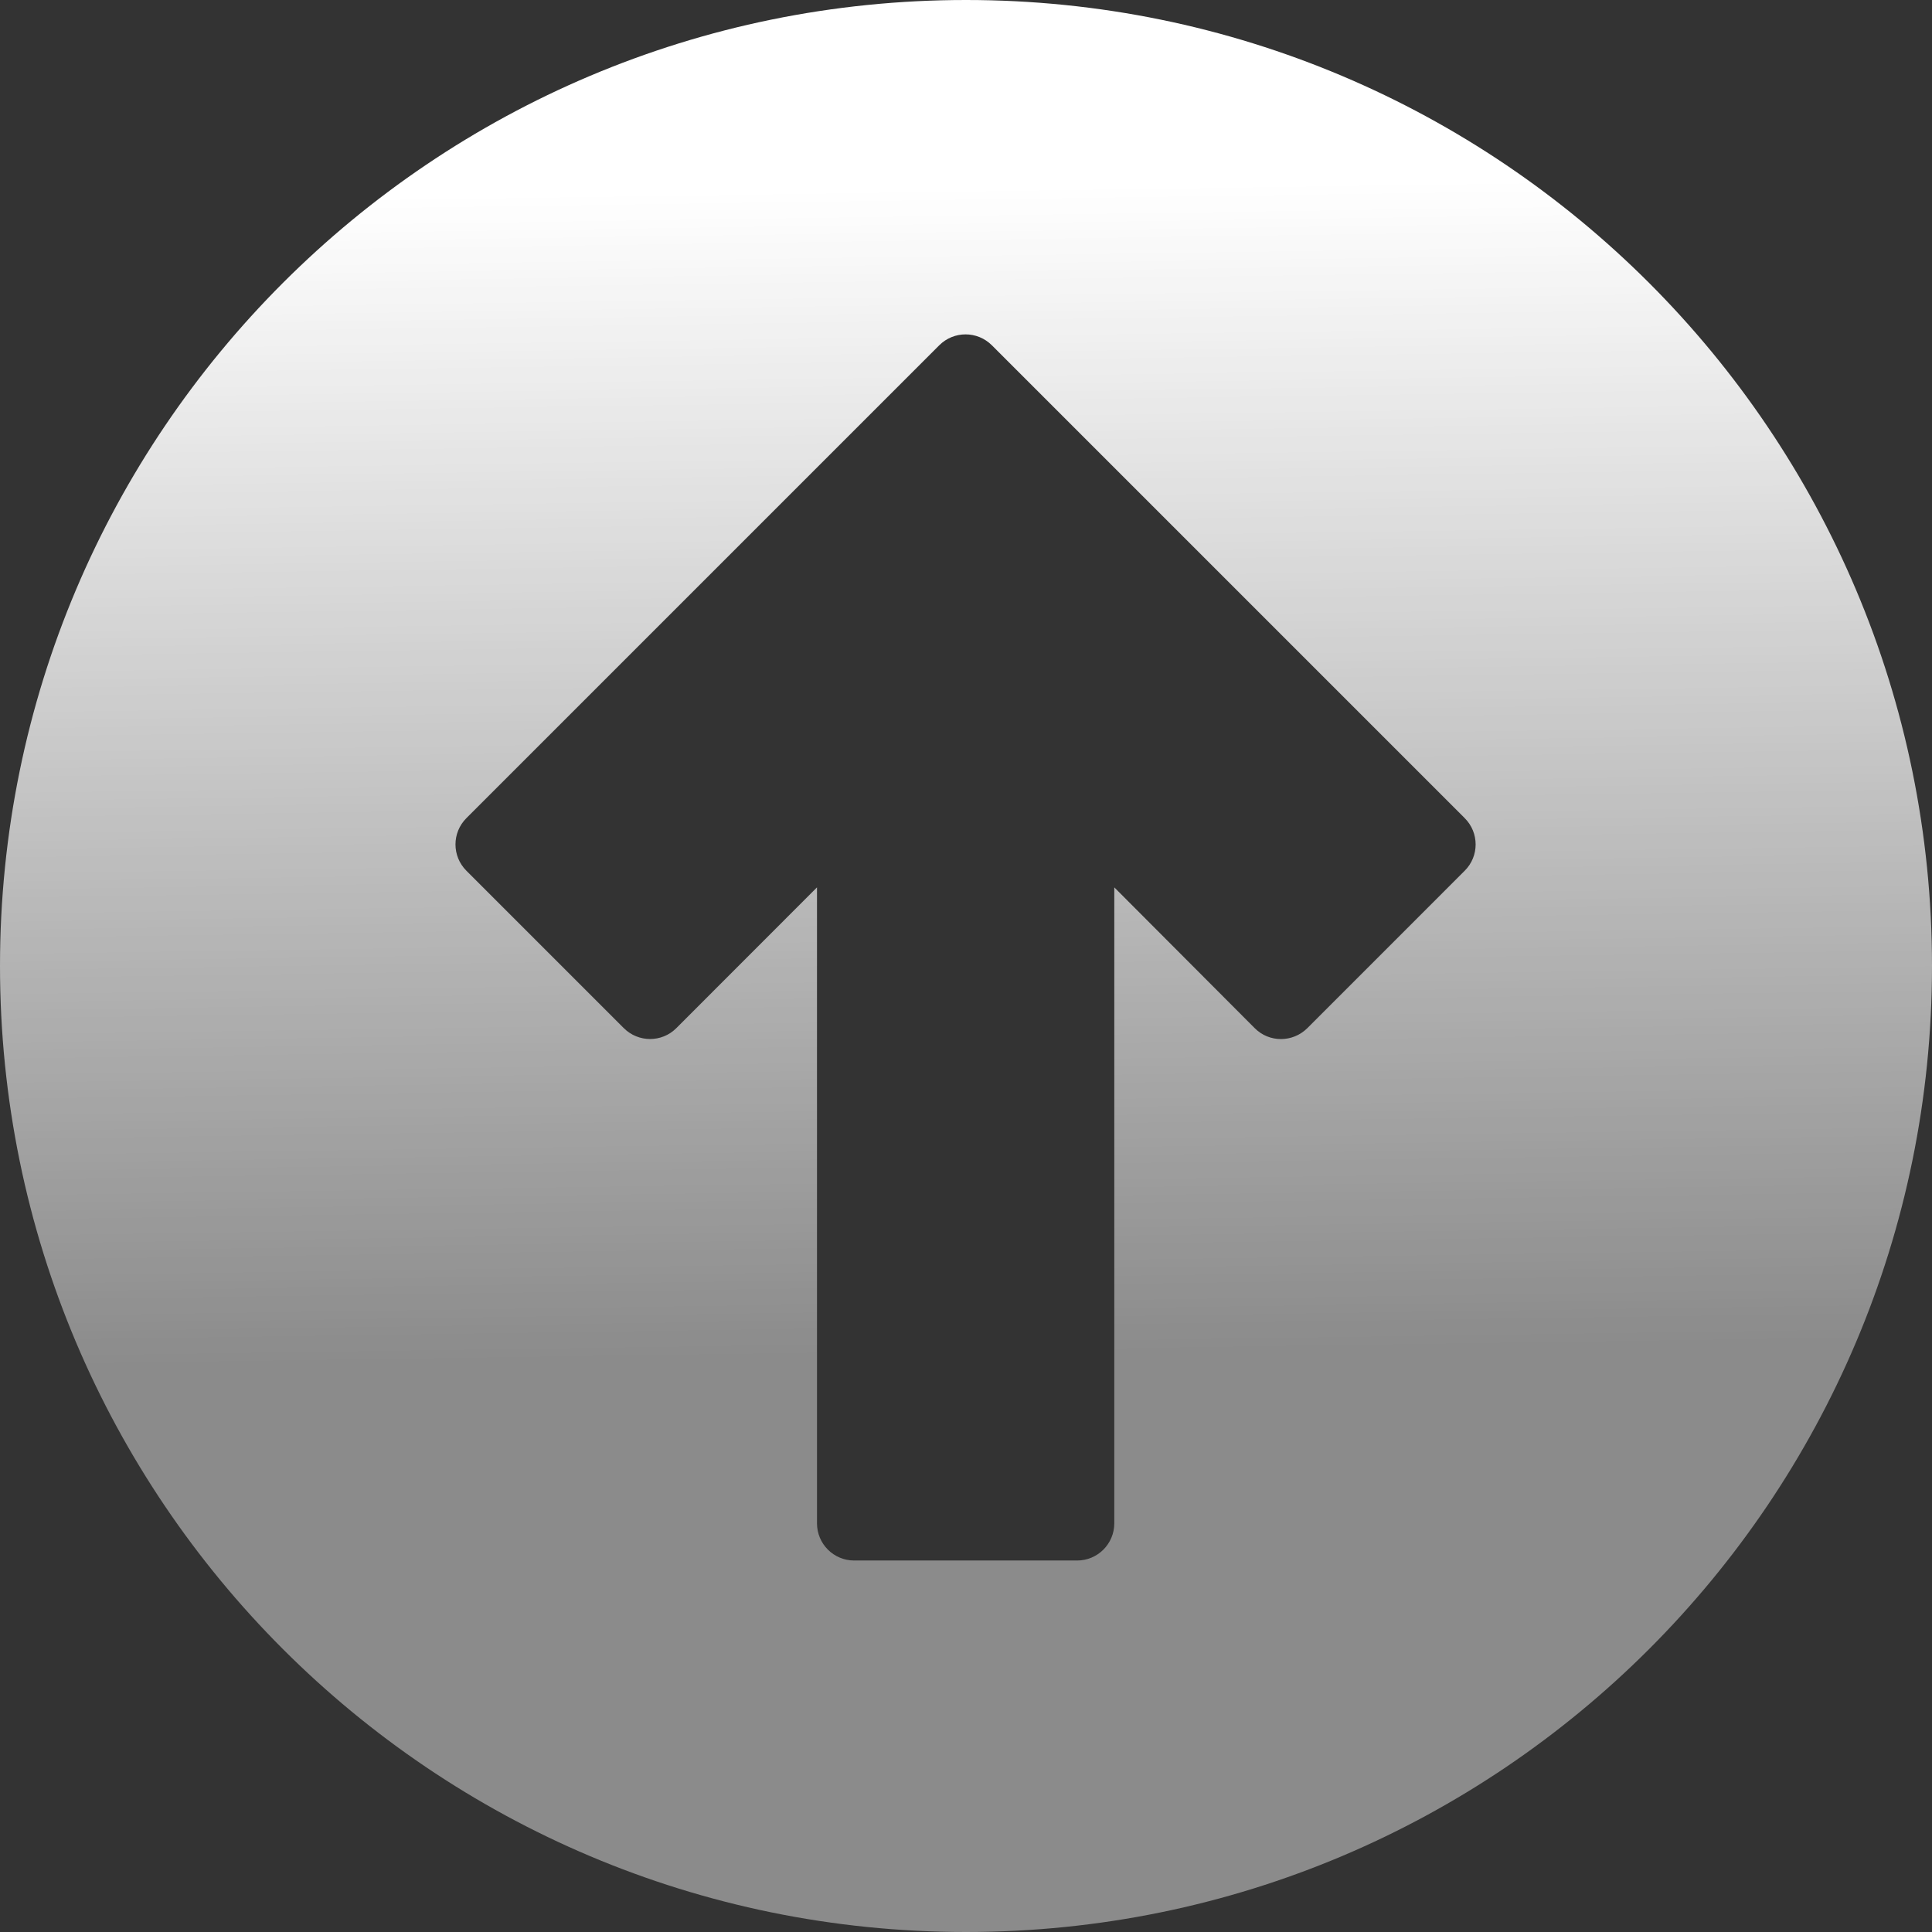 <?xml version="1.0" encoding="UTF-8"?>
<svg xmlns="http://www.w3.org/2000/svg" width="57" height="57" viewBox="0 0 57 57" fill="none">
  <rect x="0" y="0" width="57" height="57" fill="#333333" stroke="none"/>
  <path fill-rule="evenodd" clip-rule="evenodd" d="M57 28.5C57 44.242 44.242 57 28.5 57C12.758 57 0 44.242 0 28.5C0 12.758 12.758 0 28.5 0C44.242 0 57 12.758 57 28.5ZM32.875 44.943V26.18L37.019 30.335C37.446 30.764 38.139 30.761 38.569 30.335L43.214 25.689C43.643 25.261 43.643 24.567 43.214 24.138L29.263 10.187C28.834 9.758 28.14 9.758 27.711 10.187L13.76 24.138C13.331 24.567 13.331 25.26 13.76 25.689L18.403 30.332C18.832 30.761 19.526 30.761 19.952 30.335L24.104 26.18V44.943C24.104 45.549 24.595 46.04 25.201 46.04H31.778C32.384 46.04 32.875 45.549 32.875 44.943Z" fill="url(#paint0_linear_9482_54476)"></path>
  <defs>
    <linearGradient id="paint0_linear_9482_54476" x1="31.5" y1="40" x2="31" y2="5.5" gradientUnits="userSpaceOnUse">
      <stop stop-color="white" stop-opacity="0.43"></stop>
      <stop offset="1" stop-color="white"></stop>
    </linearGradient>
  </defs>
</svg>
